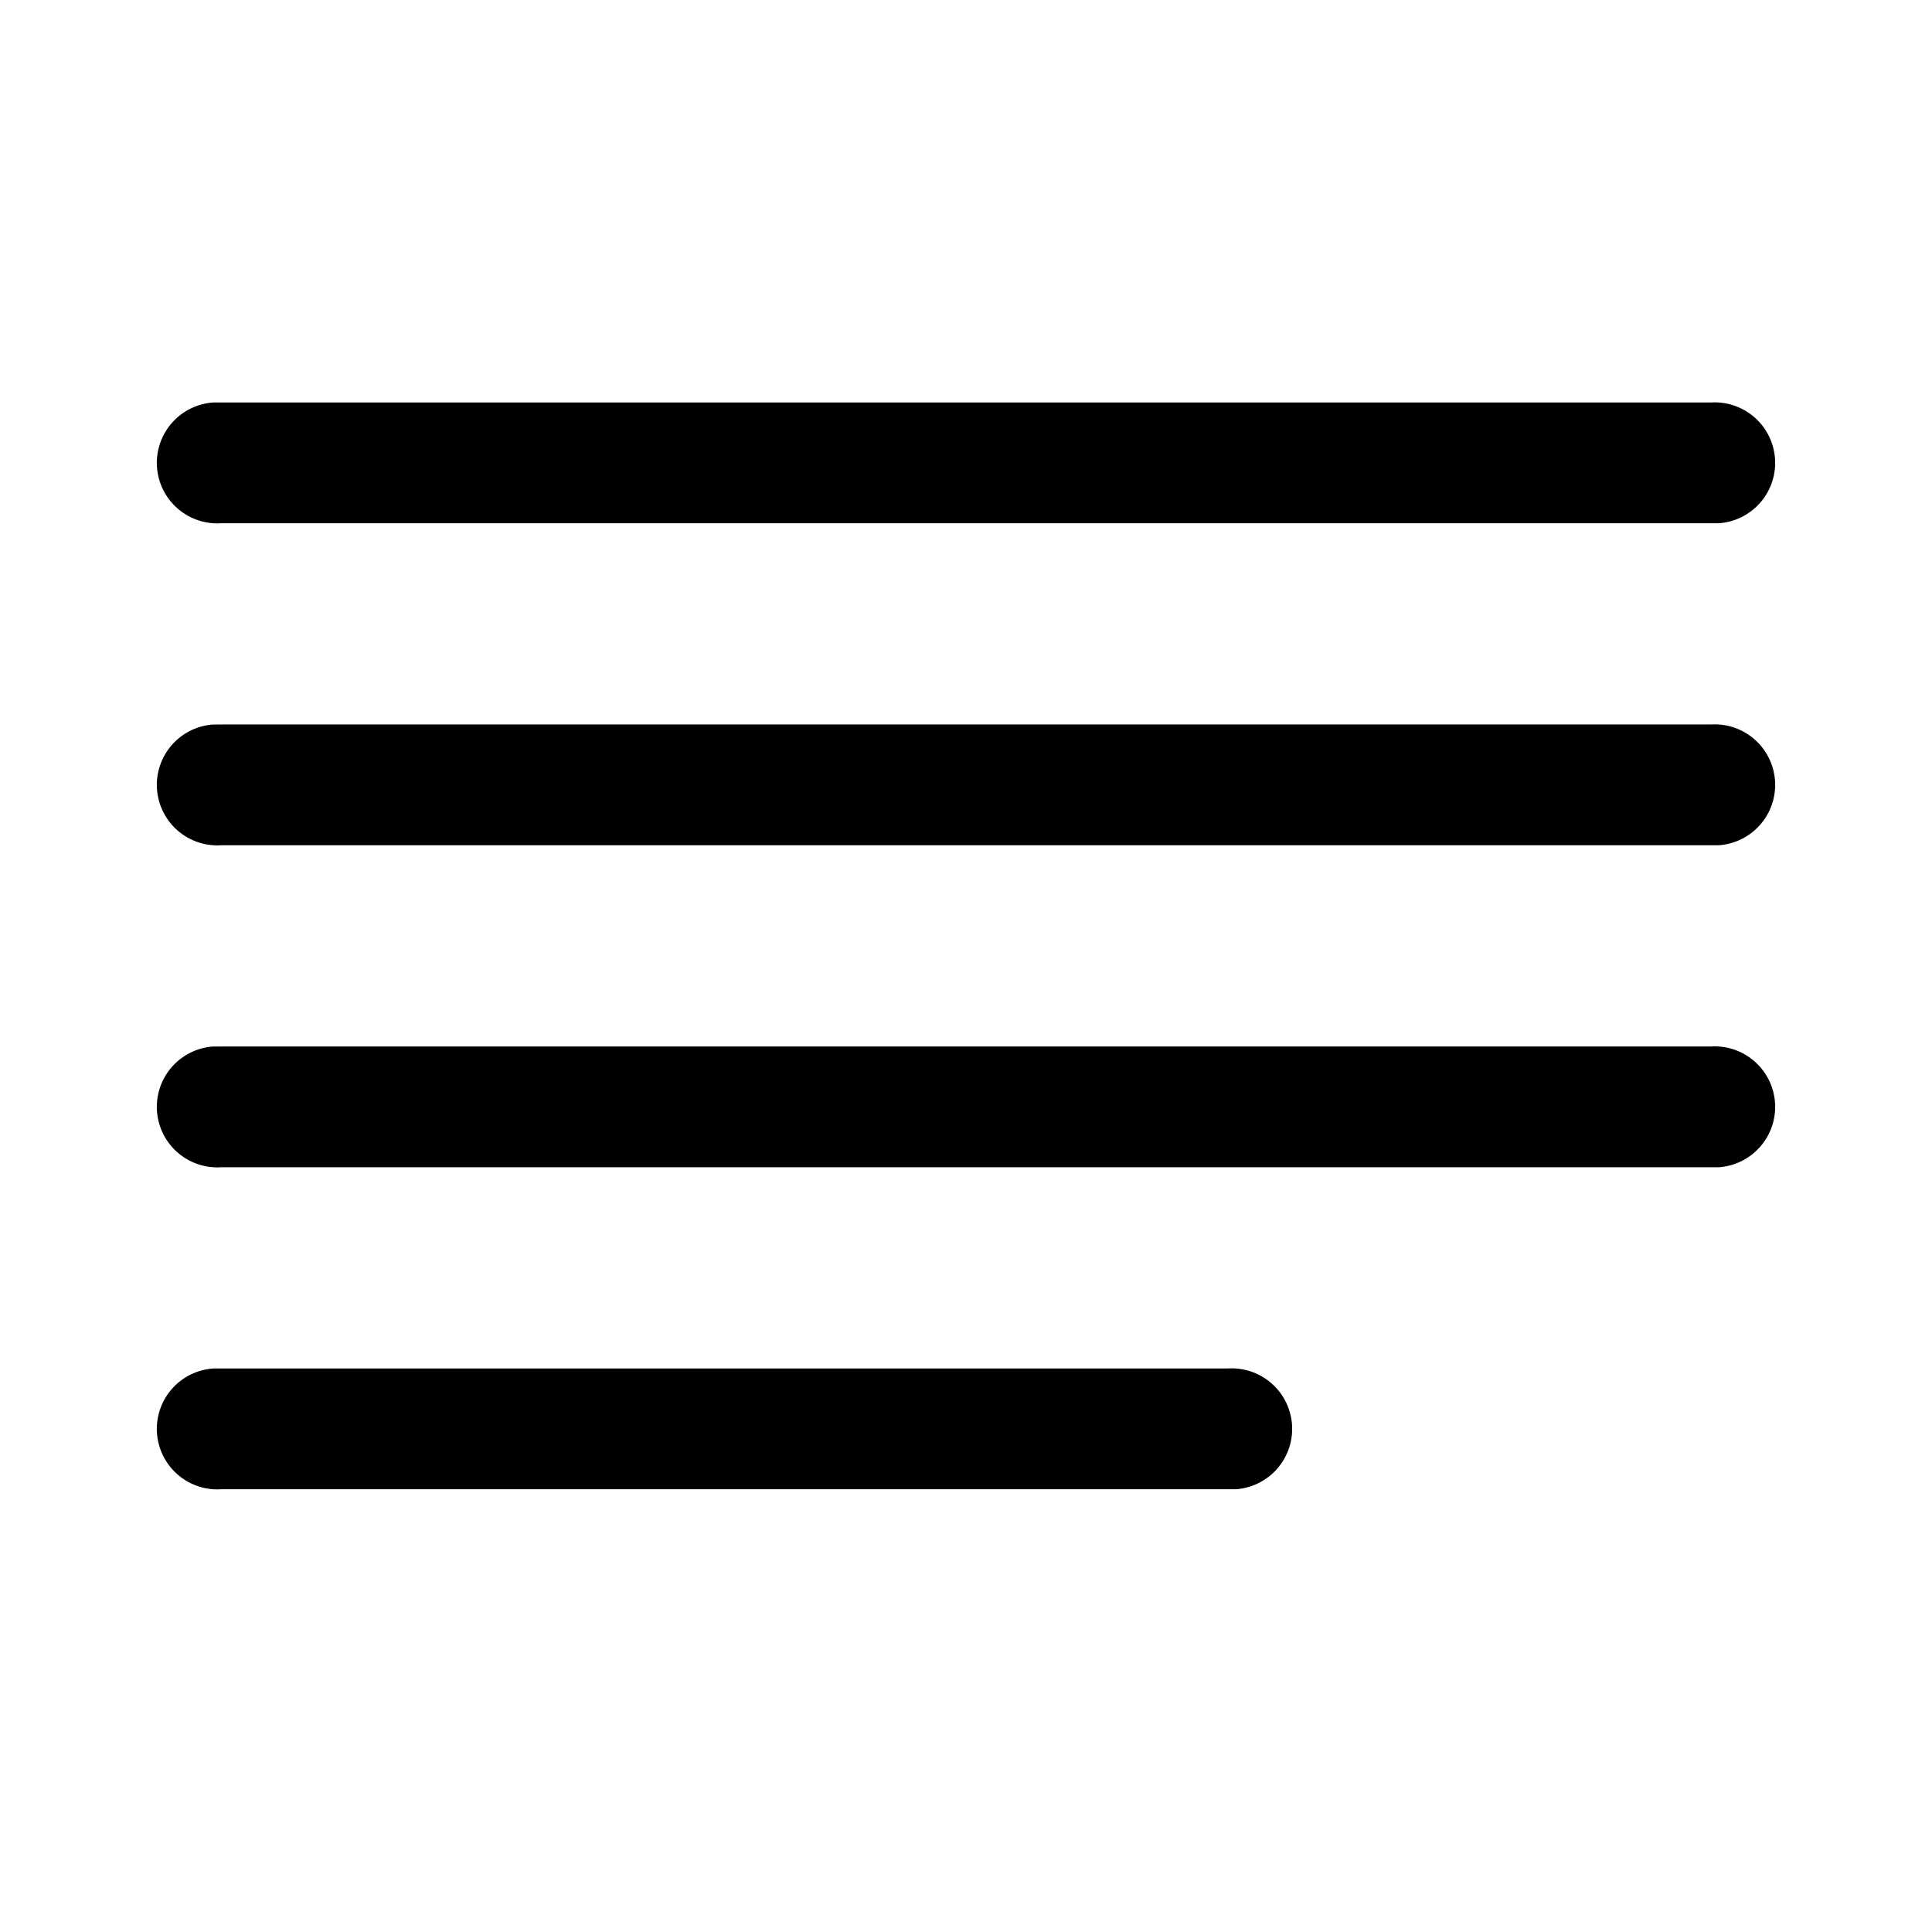 <svg width="24" height="24" viewBox="0 0 24 24" xmlns="http://www.w3.org/2000/svg"><path d="M2.75 17h12.5a.75.75 0 0 1 .1 1.5H2.75a.75.75 0 0 1-.1-1.5h12.6-12.5Zm0-4h18.5a.75.75 0 0 1 .1 1.5H2.75a.75.75 0 0 1-.1-1.5h18.6-18.5Zm0-4h18.5a.75.75 0 0 1 .1 1.5H2.75a.75.75 0 0 1-.1-1.5h18.6-18.5Zm0-4h18.5a.75.75 0 0 1 .1 1.5H2.75a.75.75 0 0 1-.1-1.5h18.6-18.5Z"/></svg>